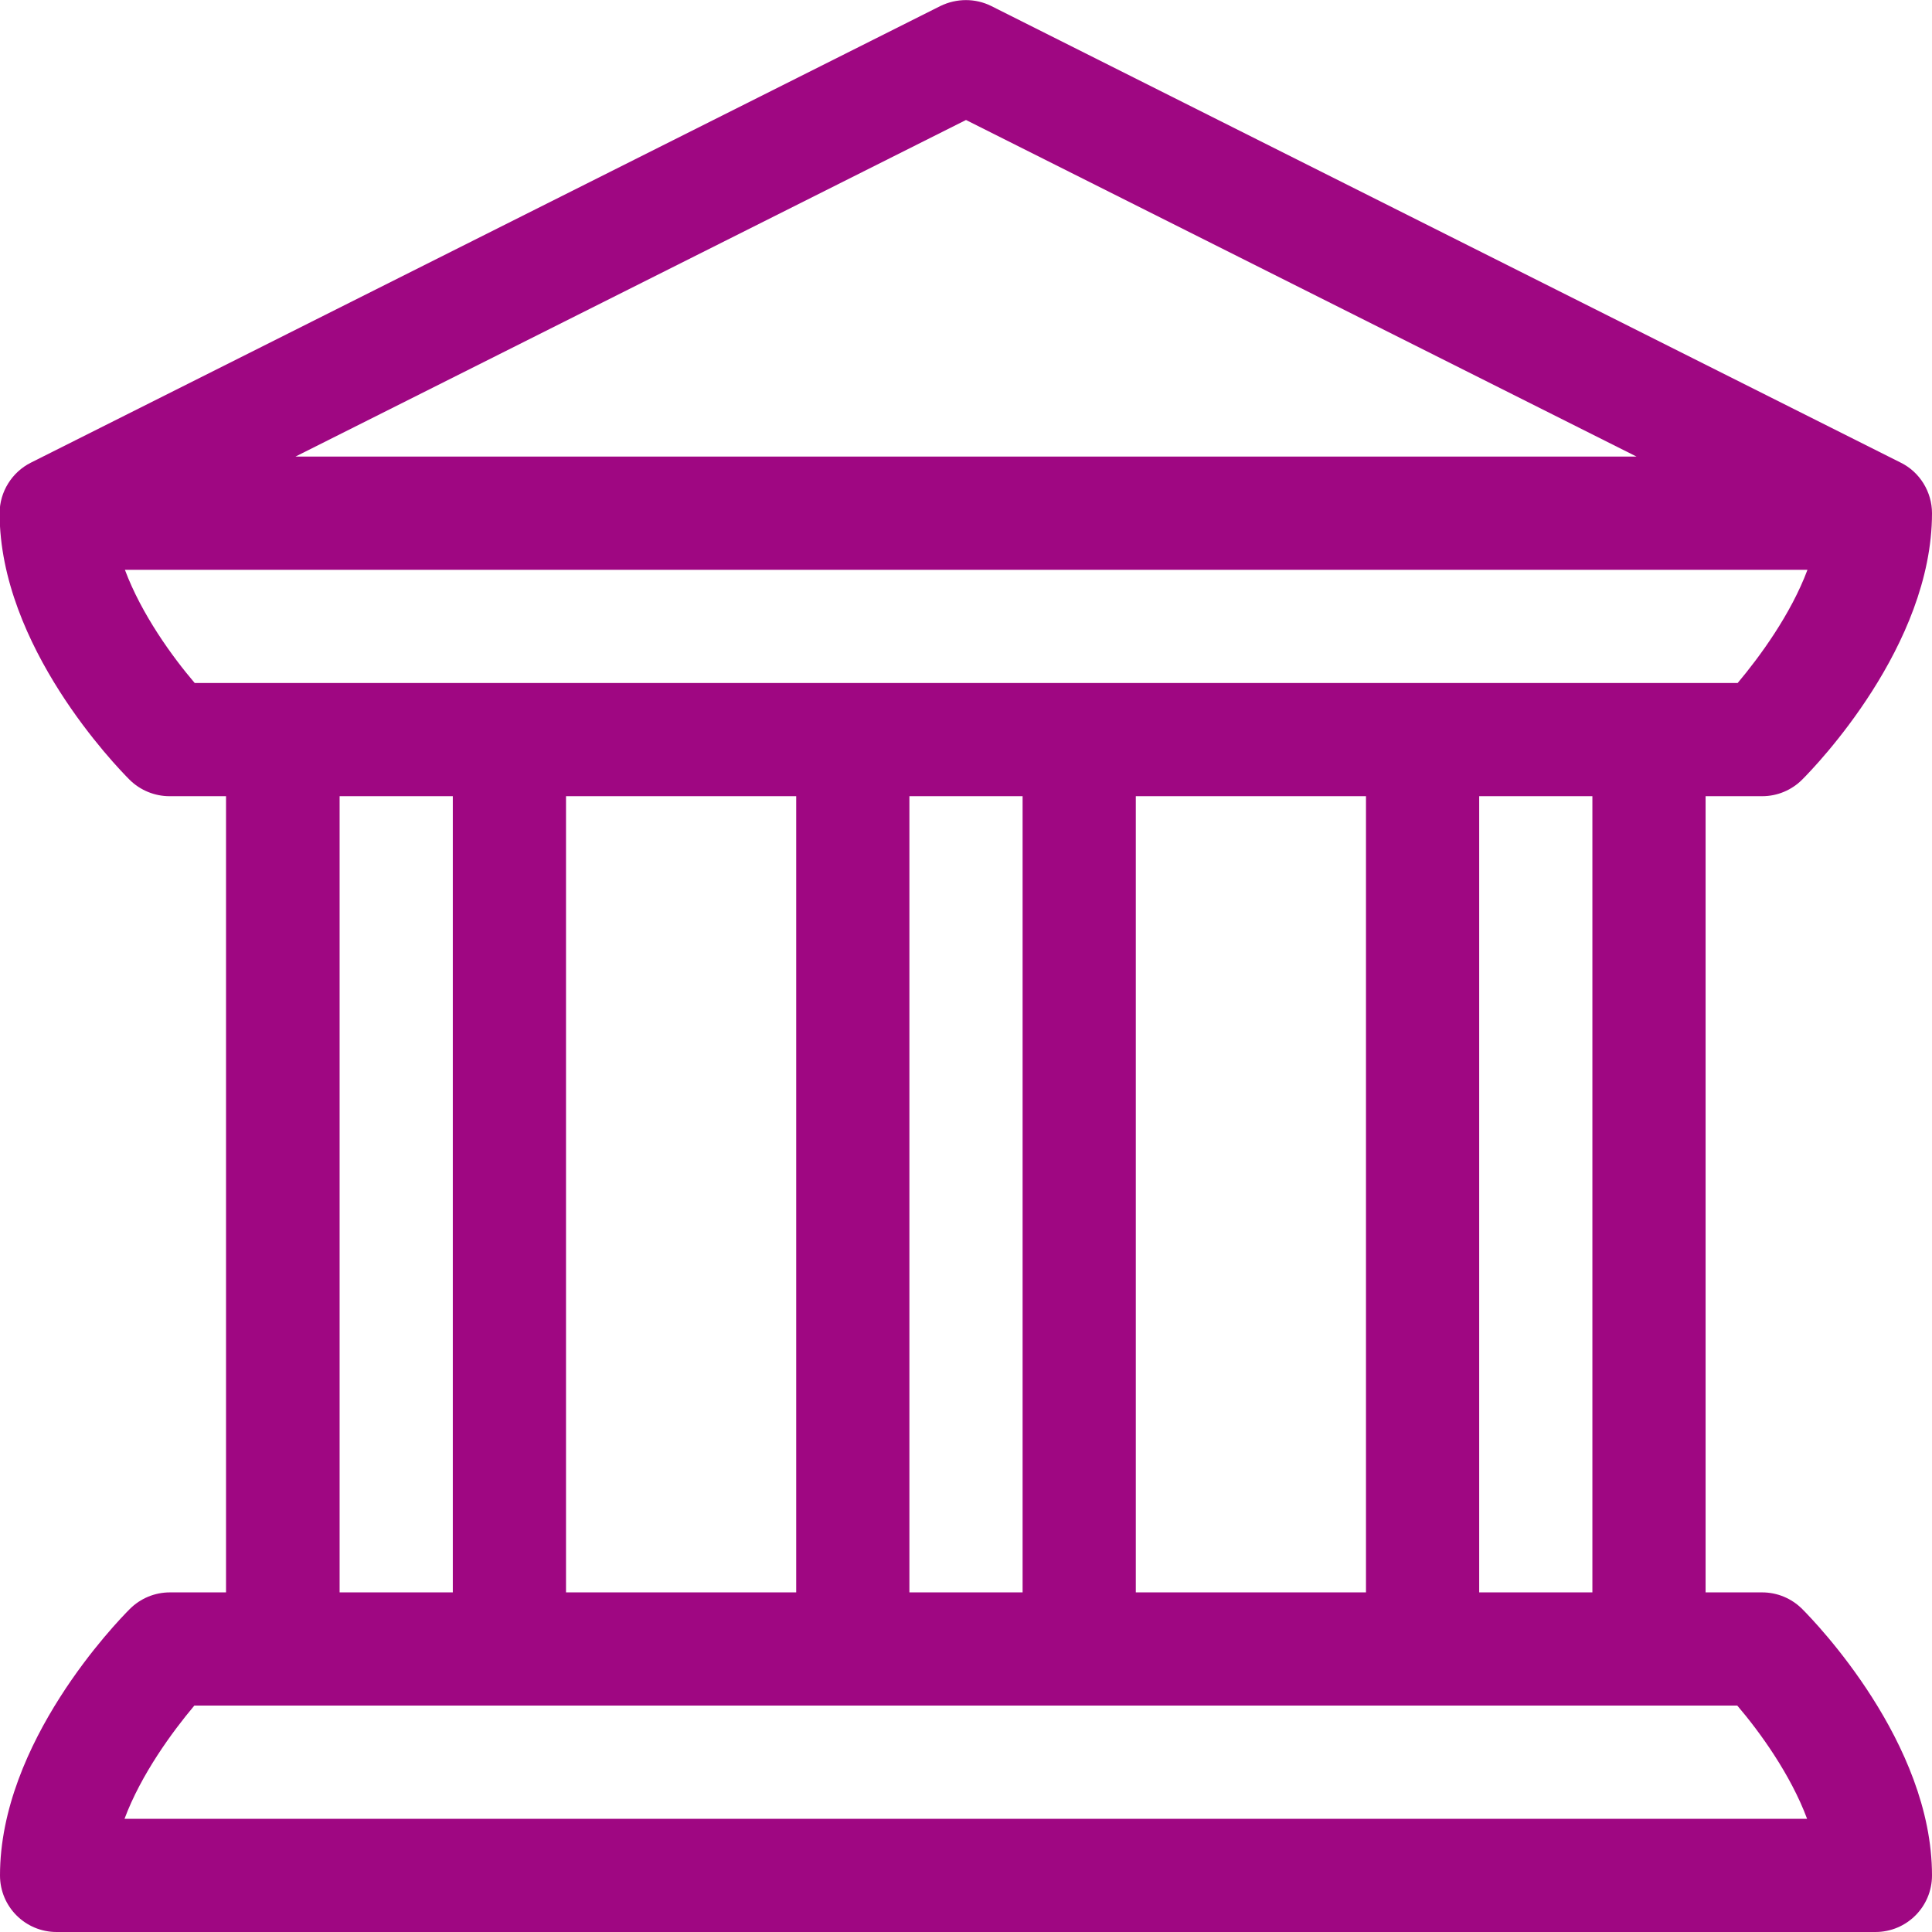 <?xml version="1.0" encoding="utf-8"?>
<!-- Generator: Adobe Illustrator 26.0.1, SVG Export Plug-In . SVG Version: 6.00 Build 0)  -->
<svg version="1.1" id="Layer_1" xmlns:svgjs="http://svgjs.com/svgjs"
	 xmlns="http://www.w3.org/2000/svg" xmlns:xlink="http://www.w3.org/1999/xlink" x="0px" y="0px" viewBox="0 0 512 512"
	 style="enable-background:new 0 0 512 512;" xml:space="preserve">
<style type="text/css">
	.st0{fill:#9f0782;}
</style>
<g>
	<g>
		<path class="st0" d="M467,211c4,0,7.8-1.6,10.6-4.4c3.5-3.5,34.4-35.4,34.4-70.6c0-5.6-3.2-10.9-8.3-13.4l-241-121
			c-4.2-2.1-9.2-2.1-13.5,0l-241,121c-5,2.5-8.3,7.7-8.3,13.4c0,35.2,30.9,67.1,34.4,70.6c2.9,2.9,6.8,4.4,10.6,4.4h15v211H45
			c-4,0-7.8,1.6-10.6,4.4C30.9,429.9,0,461.8,0,497c0,8.3,6.7,15,15,15h482c8.3,0,15-6.7,15-15c0-35.2-30.9-67.1-34.4-70.6
			c-2.8-2.8-6.6-4.4-10.6-4.4h-15V211L467,211z M256,31.8L433.7,121H78.3L256,31.8z M460.4,452c5.9,6.9,14.1,18.2,18.5,30H33
			c4.4-11.8,12.7-23.1,18.5-30H460.4z M90,422V211h30v211H90z M150,422V211h61v211H150z M241,422V211h30v211H241z M301,422V211h61
			v211H301z M392,422V211h30v211H392z M51.6,181c-5.9-6.9-14.1-18.2-18.5-30h445.9c-4.4,11.8-12.7,23.1-18.5,30H51.6z"/>
	</g>
</g>
</svg>
